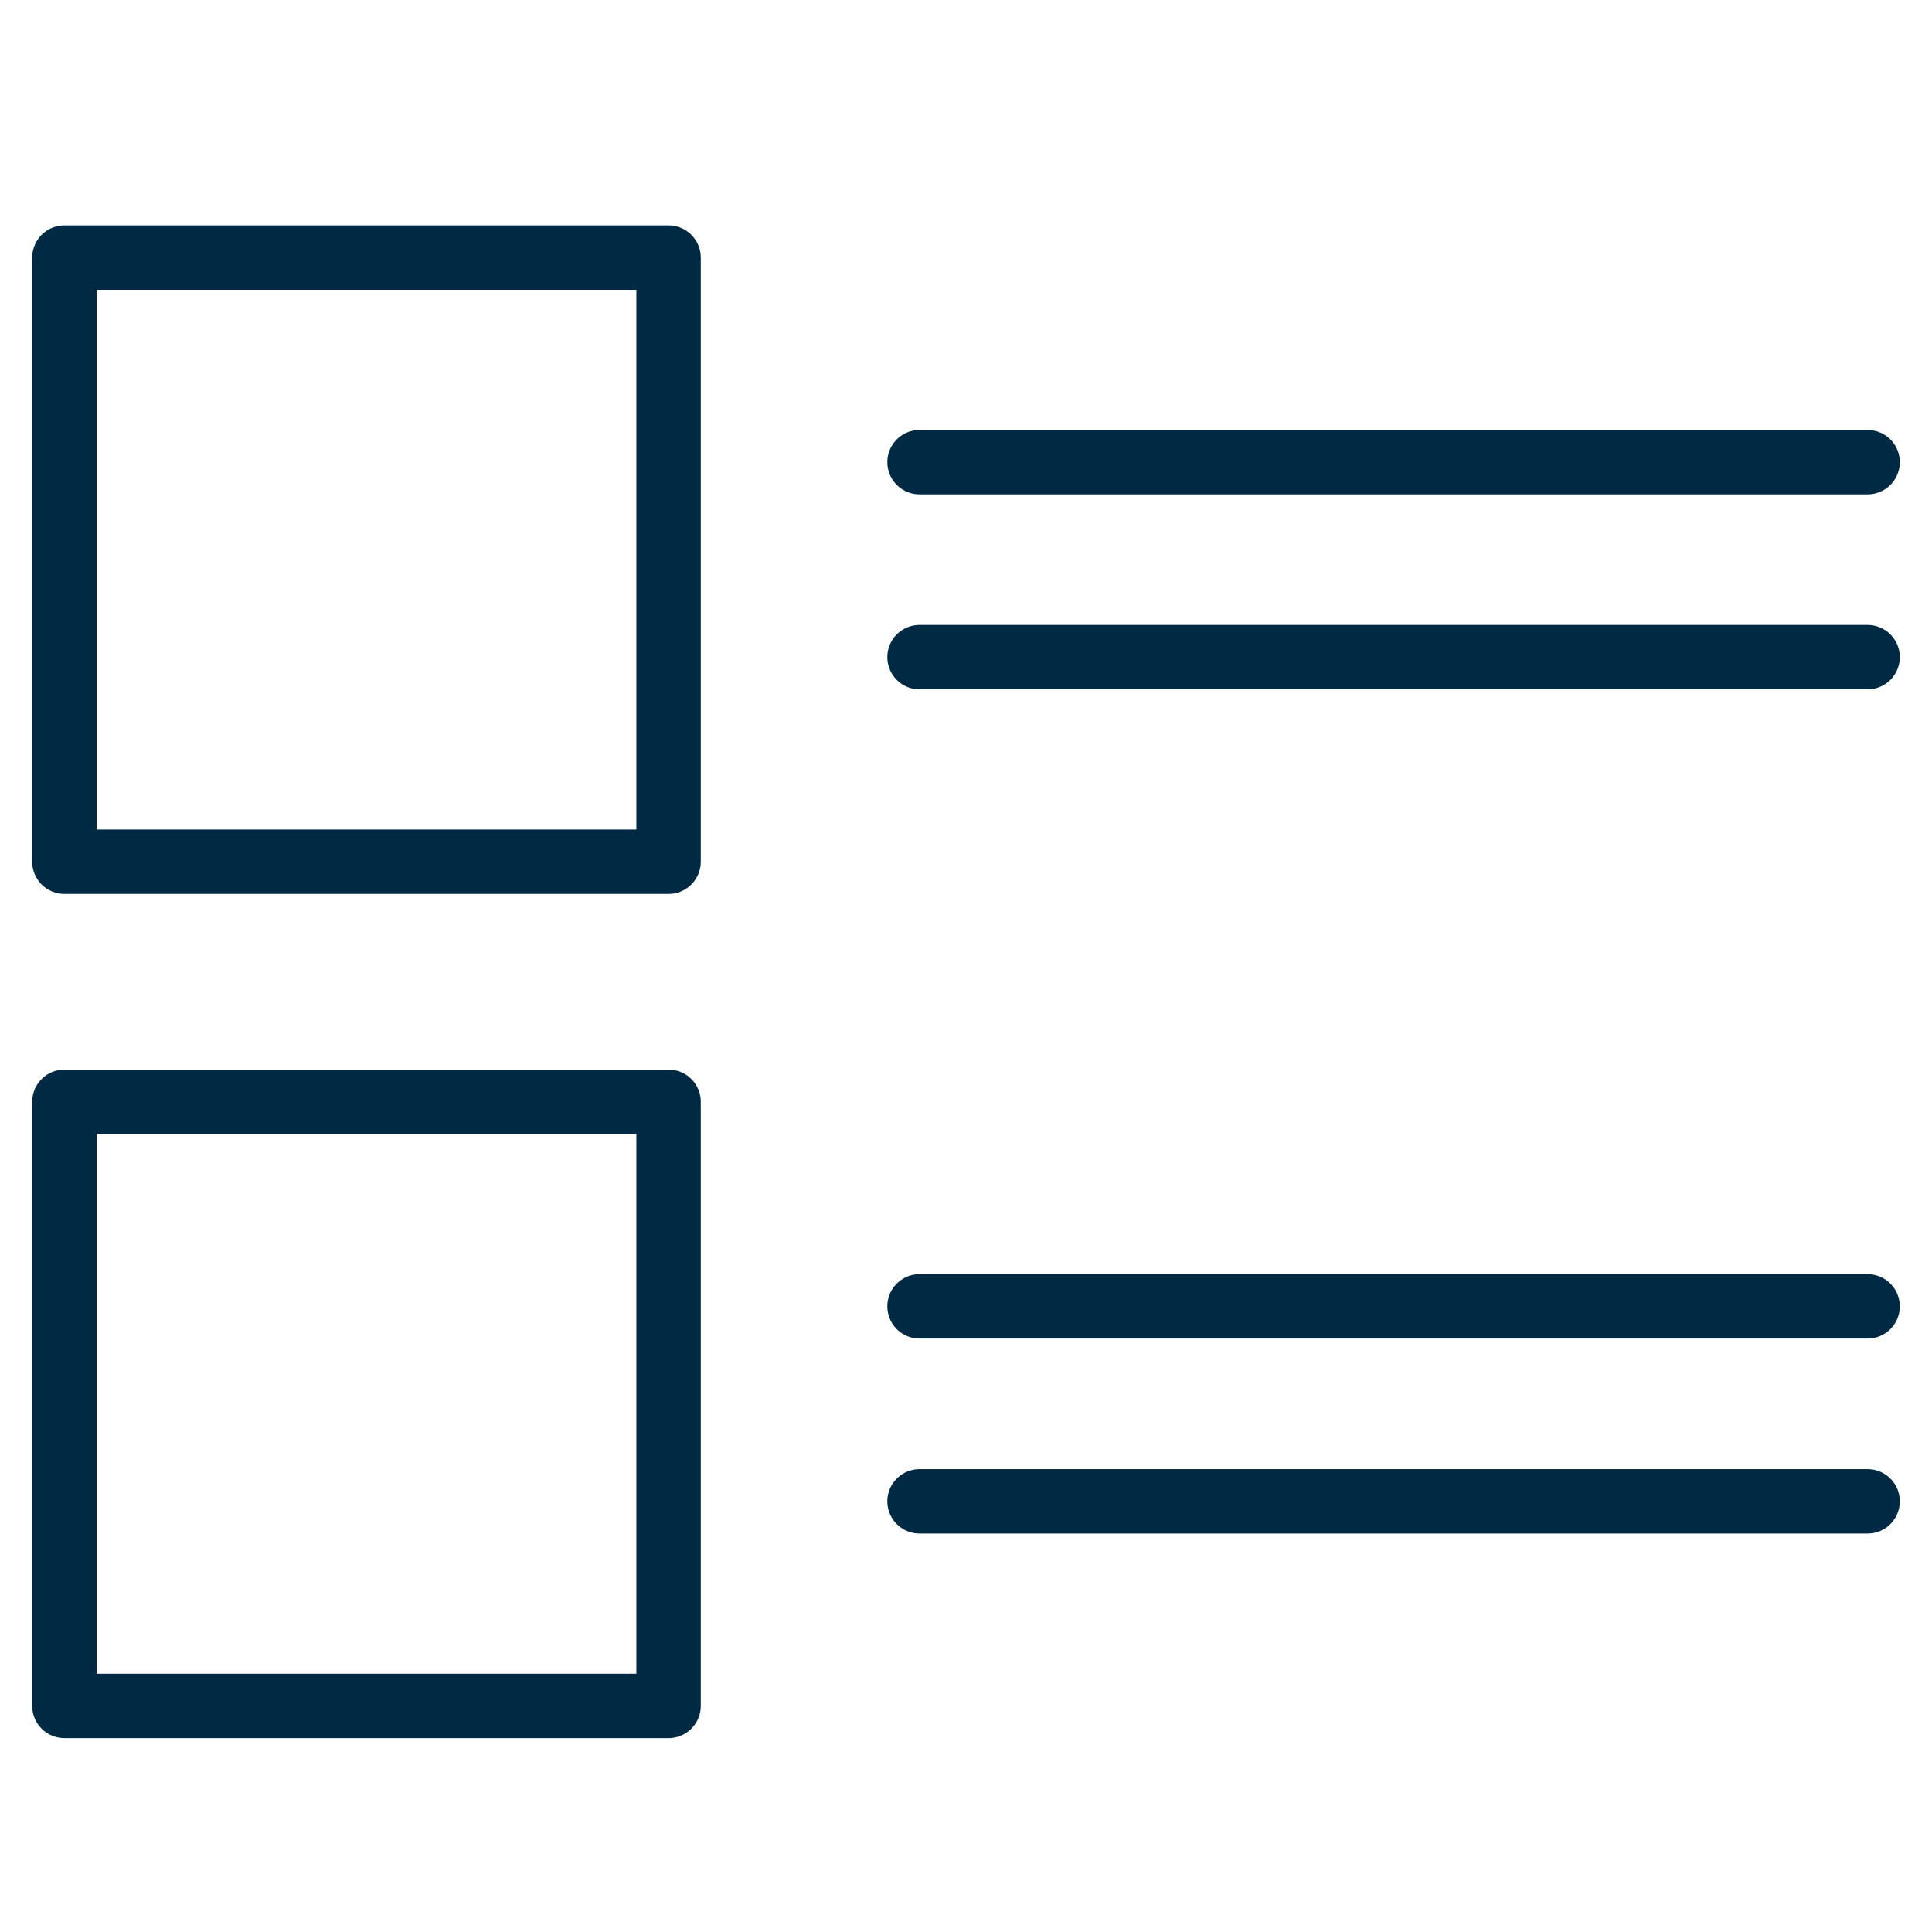 <svg xmlns="http://www.w3.org/2000/svg" xmlns:xlink="http://www.w3.org/1999/xlink" width="60" height="60" viewBox="0 0 60 60">
  <defs>
    <clipPath id="clip-Procurement">
      <rect width="60" height="60"/>
    </clipPath>
  </defs>
  <g id="Procurement" clip-path="url(#clip-Procurement)">
    <g id="Group_15" data-name="Group 15" transform="translate(-167.333 92.489)">
      <rect id="Rectangle_4" data-name="Rectangle 4" width="18.763" height="18.762" transform="translate(169.333 -84.489)" fill="none" stroke="#002a43" stroke-linecap="round" stroke-linejoin="round" stroke-width="2"/>
      <g id="Group_13" data-name="Group 13">
        <line id="Line_7" data-name="Line 7" x2="29.443" transform="translate(195.89 -78.136)" fill="none" stroke="#002a43" stroke-linecap="round" stroke-linejoin="round" stroke-width="2"/>
        <line id="Line_8" data-name="Line 8" x2="29.443" transform="translate(195.89 -72.081)" fill="none" stroke="#002a43" stroke-linecap="round" stroke-linejoin="round" stroke-width="2"/>
      </g>
      <rect id="Rectangle_5" data-name="Rectangle 5" width="18.763" height="18.762" transform="translate(169.333 -58.272)" fill="none" stroke="#002a43" stroke-linecap="round" stroke-linejoin="round" stroke-width="2"/>
      <g id="Group_14" data-name="Group 14">
        <line id="Line_9" data-name="Line 9" x2="29.443" transform="translate(195.89 -51.919)" fill="none" stroke="#002a43" stroke-linecap="round" stroke-linejoin="round" stroke-width="2"/>
        <line id="Line_10" data-name="Line 10" x2="29.443" transform="translate(195.89 -45.864)" fill="none" stroke="#002a43" stroke-linecap="round" stroke-linejoin="round" stroke-width="2"/>
      </g>
    </g>
  </g>
</svg>
